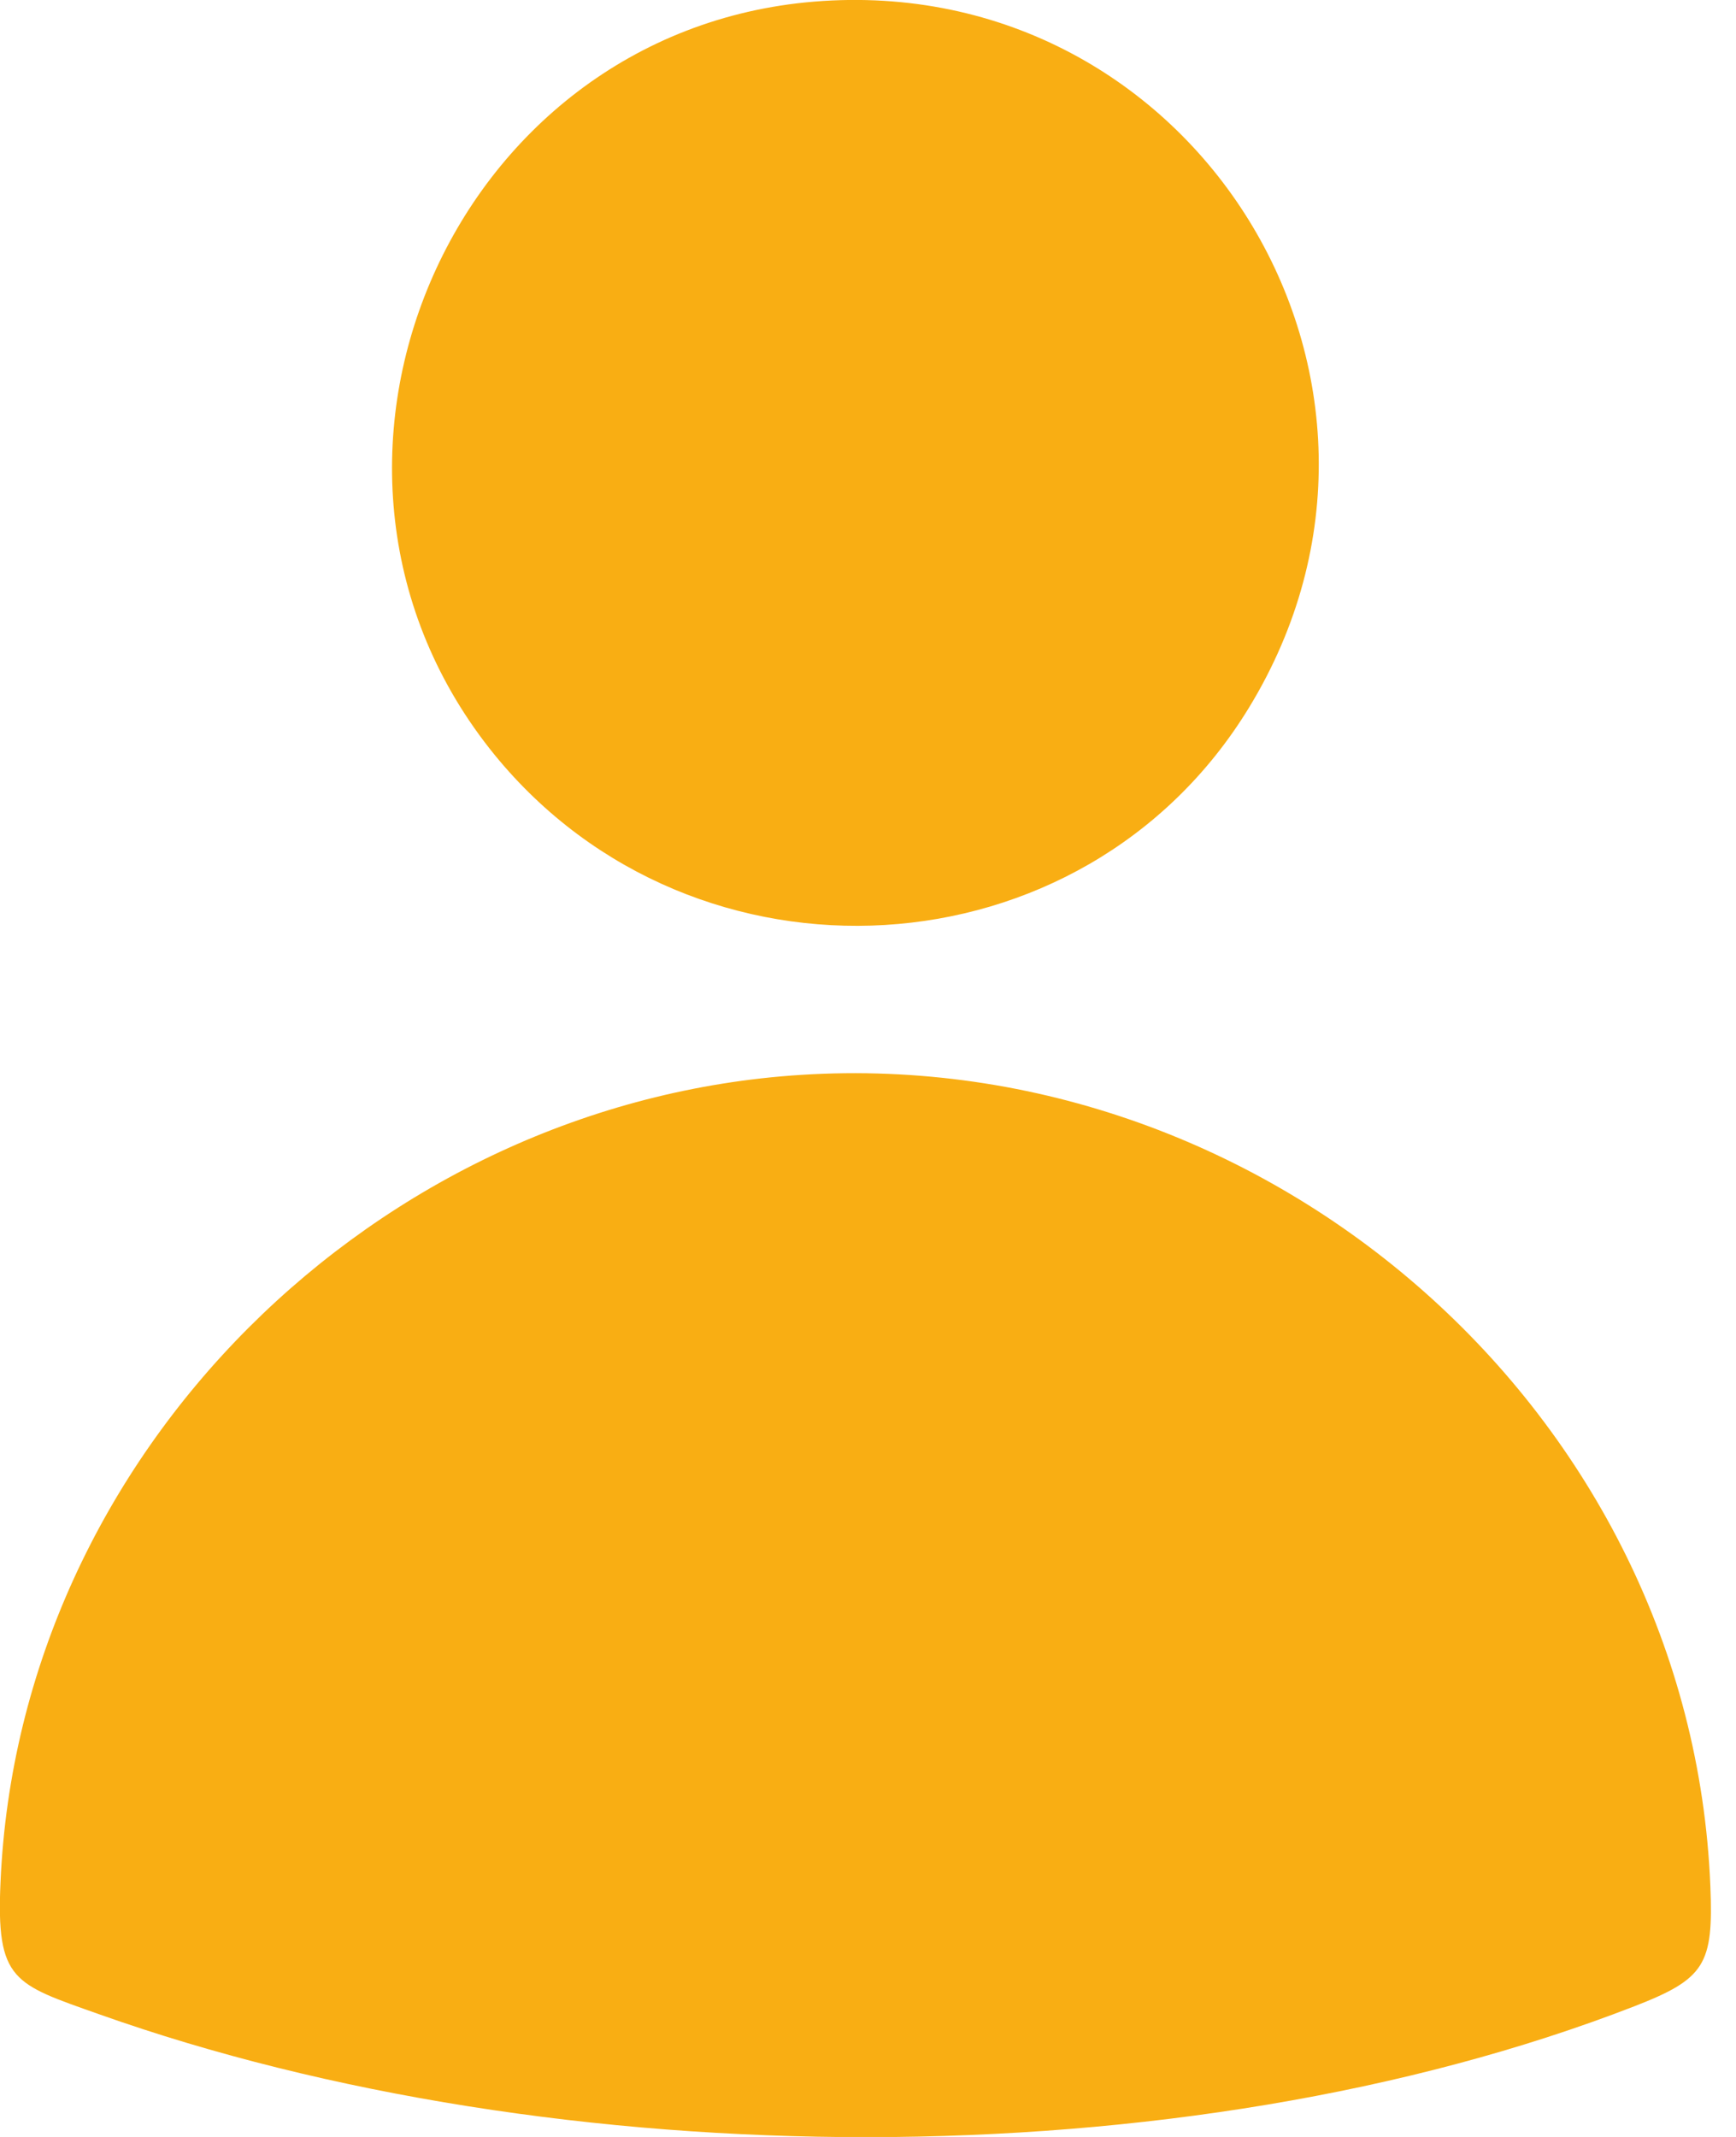 <svg width="65" height="80" viewBox="0 0 65 80" fill="none" xmlns="http://www.w3.org/2000/svg">
<g clip-path="url(#clip0_10_54)">
<path d="M29.99 40.24C47.56 39.12 63.32 52.91 64.04 70.61C64.16 73.55 63.84 74.08 61.19 75.11C44.21 81.7 20.82 81.48 3.72 75.41C0.51 74.27 -0.15 74.17 0.02 70.45C0.72 54.4 14.1 41.25 29.99 40.24Z" fill="#F9AE13"/>
<path d="M30.49 0.06C44.72 -1.1 54.24 14.26 46.76 26.5C40.56 36.65 26.01 37.44 18.52 28.26C9.81 17.56 16.81 1.18 30.49 0.06Z" fill="#F9AE13"/>
</g>
<defs>
<clipPath id="clip0_10_54">
<rect width="64.06" height="80" fill="white"/>
</clipPath>
</defs>
</svg>
